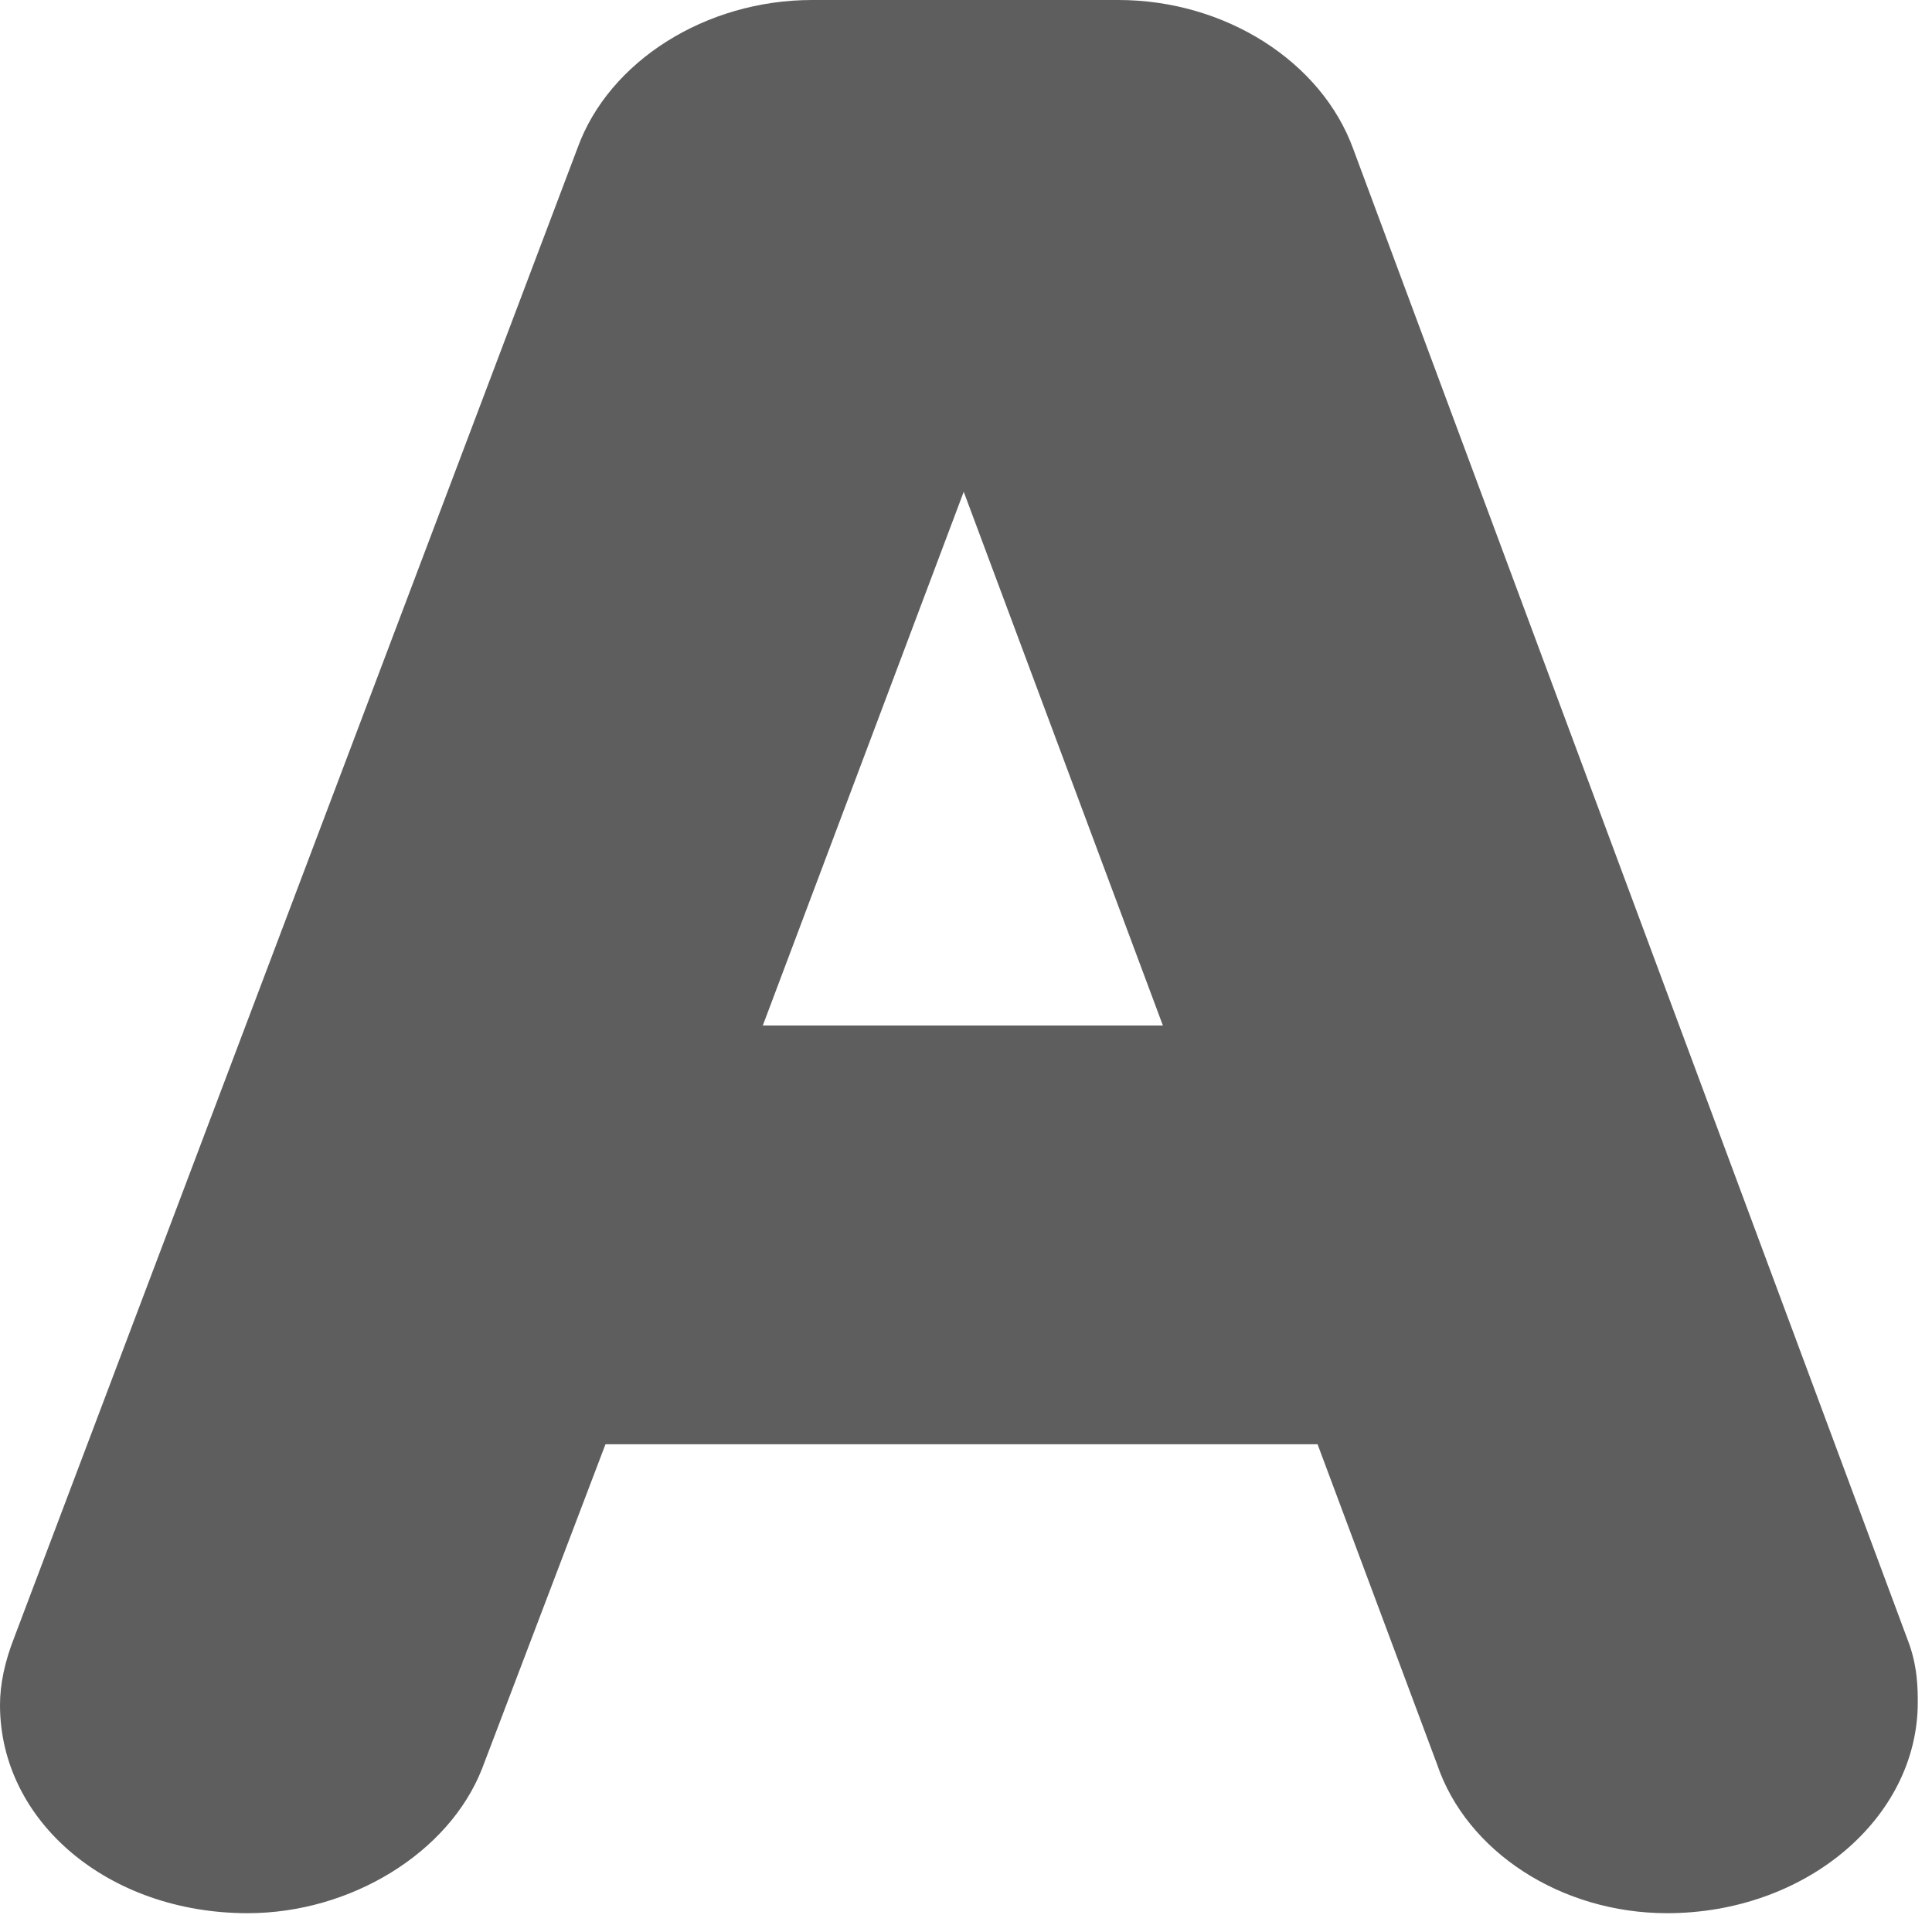 <?xml version="1.0" encoding="utf-8"?>
<svg xmlns="http://www.w3.org/2000/svg" fill="none" height="100%" overflow="visible" preserveAspectRatio="none" style="display: block;" viewBox="0 0 68 68" width="100%">
<path d="M58.674 67.338C54.951 67.338 51.617 65.176 50.578 62.091L46.374 50.833H21.311L16.968 62.249C15.805 65.215 12.346 67.338 8.717 67.338C3.831 67.338 0 64.121 0 60.008C0 59.27 0.171 58.479 0.496 57.648L20.333 5.194C21.435 2.162 24.831 0 28.585 0H39.364C43.117 0 46.514 2.162 47.631 5.247L67.142 57.714C67.499 58.624 67.499 59.467 67.499 59.916C67.499 64.002 63.544 67.338 58.674 67.338ZM56.812 60.469C56.812 60.469 56.828 60.522 56.843 60.562L56.812 60.469ZM60.938 59.401V59.441C60.938 59.441 60.938 59.415 60.938 59.401ZM26.832 36.094H40.93L33.92 17.309L26.848 36.094H26.832Z" fill="#5E5E5E" id="Vector"/>
</svg>